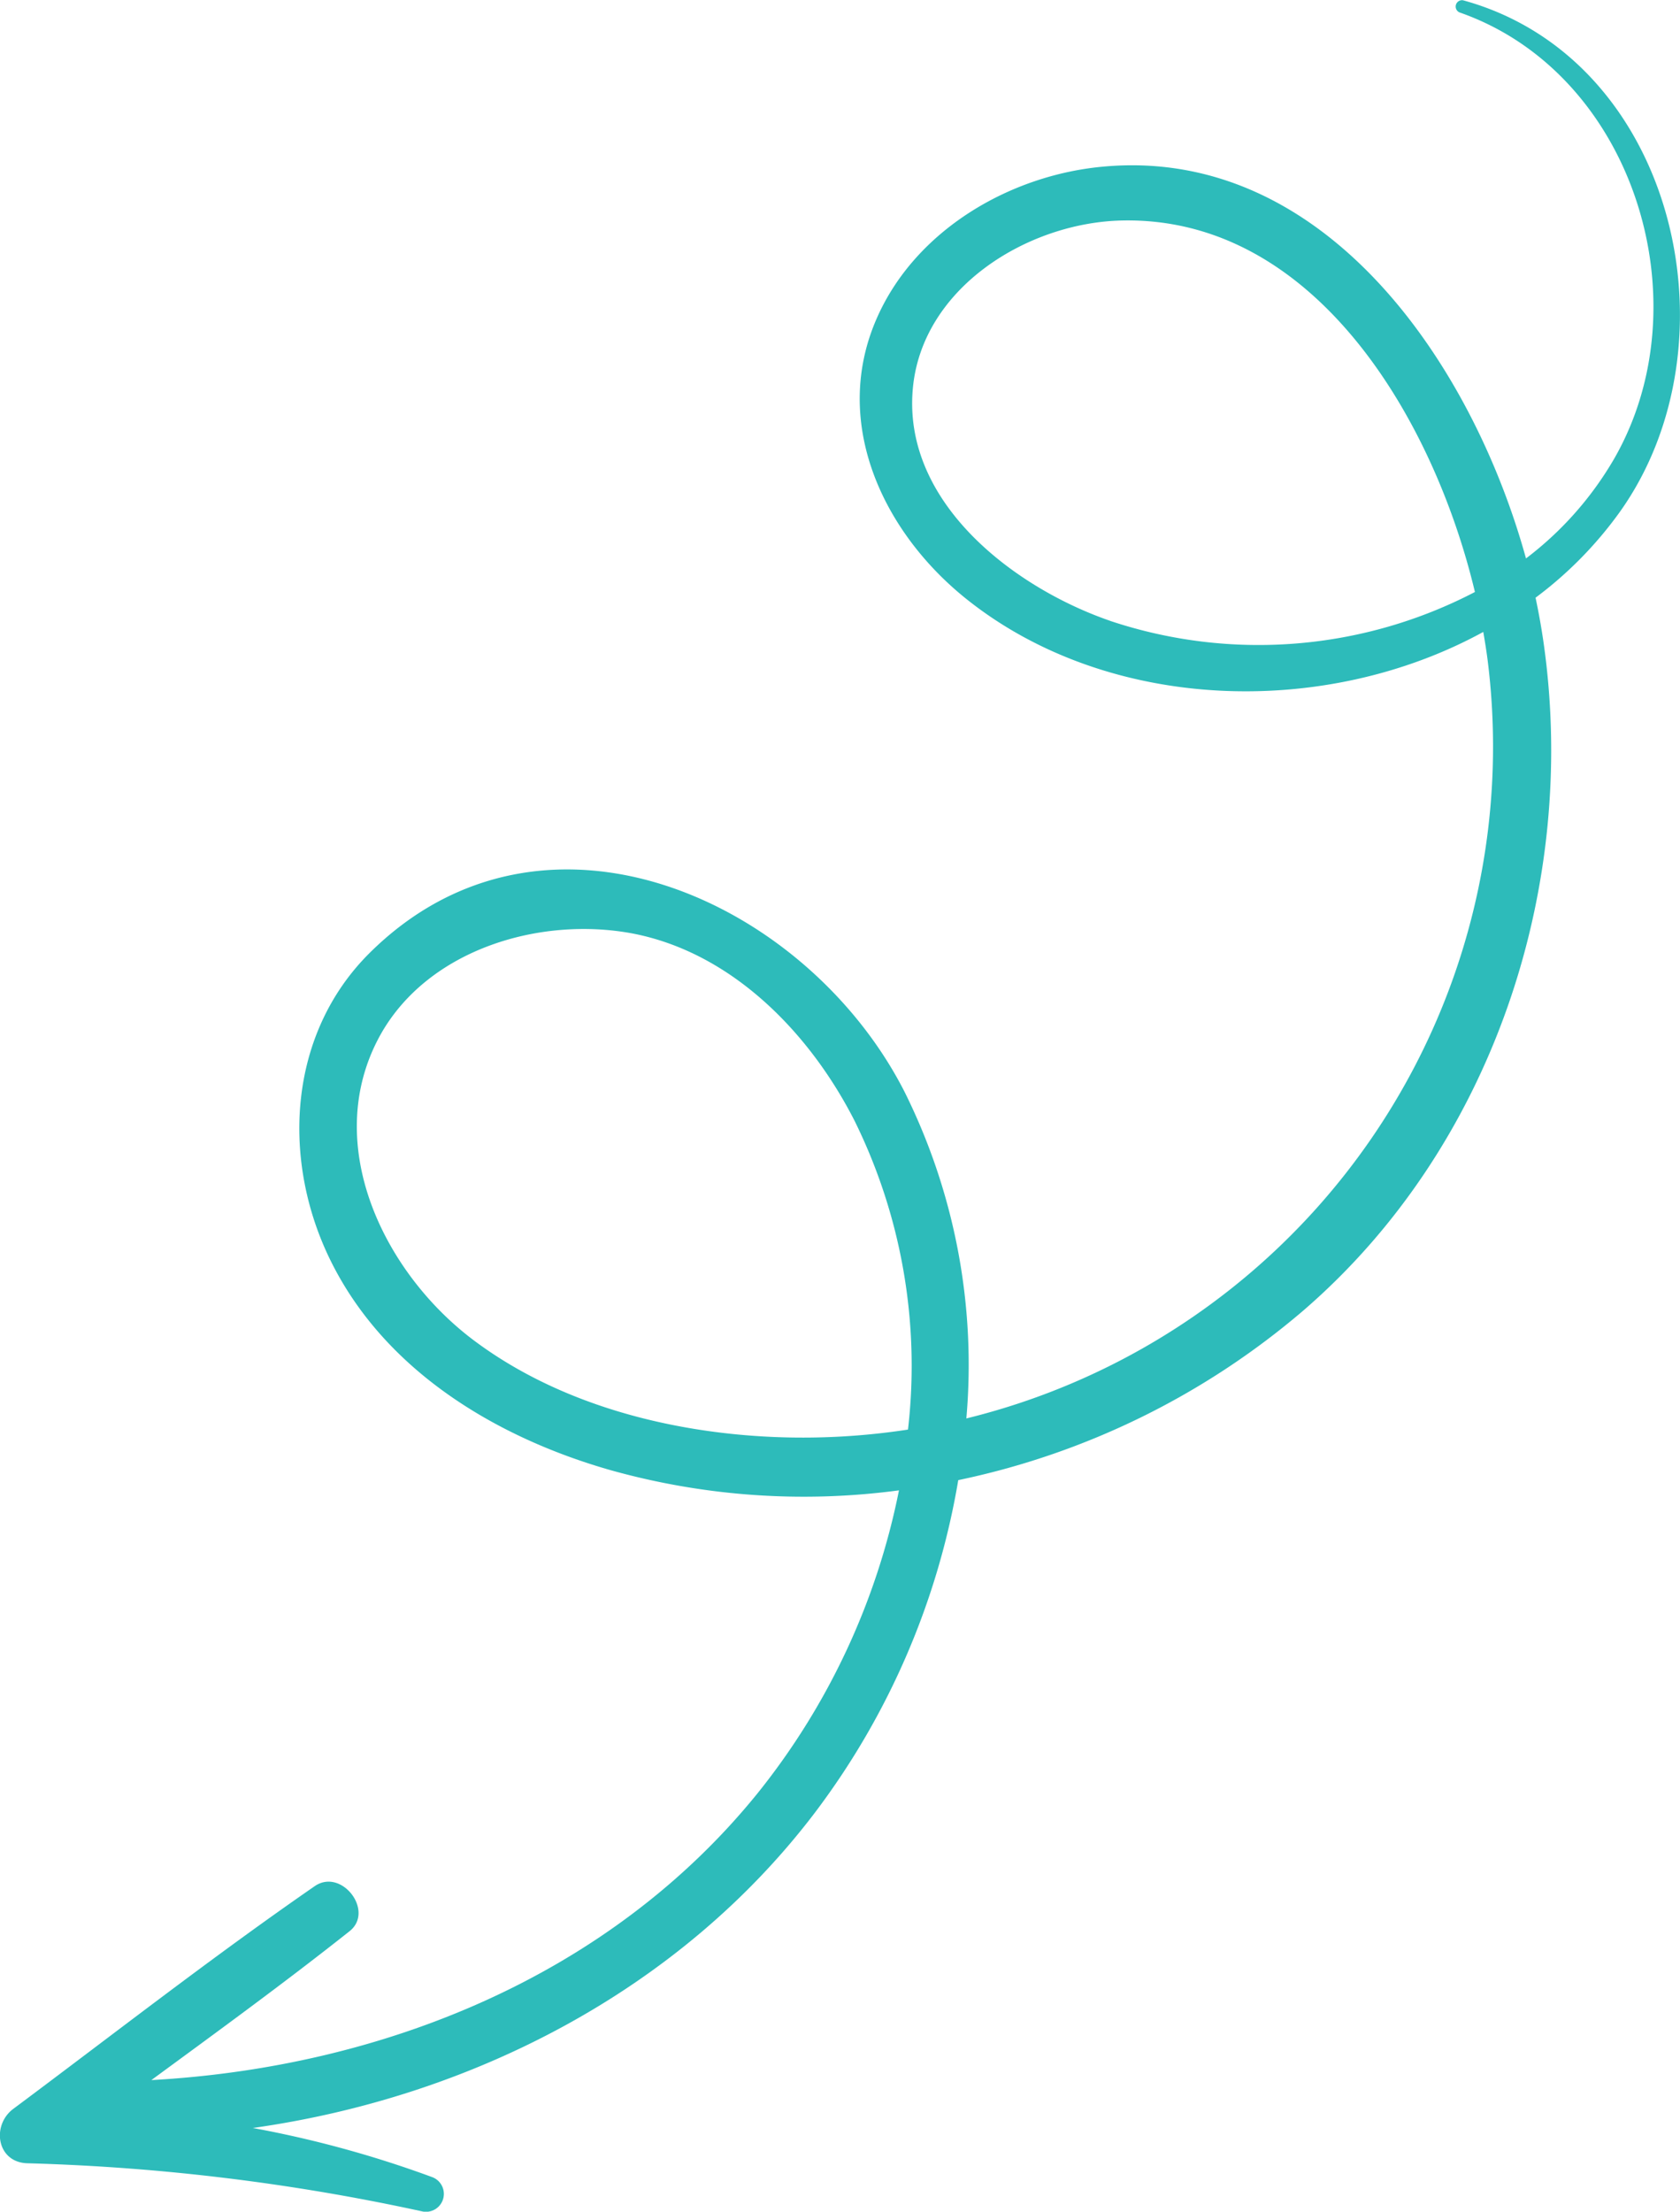 <?xml version="1.0" encoding="UTF-8"?> <svg xmlns="http://www.w3.org/2000/svg" id="OBJECTS" viewBox="0 0 126.65 166.7"><defs><style>.cls-1{fill:#2dbbba;}</style></defs><title>стрелка1</title><path class="cls-1" d="M139,284.87a0.48,0.48,0,0,0-.25.92c13.12,4.59,18.44,21.81,11.65,33.63a25.45,25.45,0,0,1-6.65,7.52c-4.08-14.77-15.18-31-31.77-29.54-7.1.61-14.28,4.79-17.19,11.48-3.41,7.82.47,16.06,6.74,21.09,10.67,8.56,27,9.08,39,2.51,0.13,0.76.25,1.5,0.34,2.23a52.14,52.14,0,0,1-39.31,57.05,46.19,46.19,0,0,0-4.65-24.6c-7.33-14.42-27.2-23.58-40.38-10.44-6,6-6.6,15.19-3.13,22.66,4,8.59,12.55,13.78,21.38,16.29a54,54,0,0,0,21.7,1.51A53,53,0,0,1,85.83,420c-11.17,13.81-28.32,20.67-45.71,21.63,5-3.67,10.07-7.36,14.94-11.22,1.91-1.51-.6-4.79-2.62-3.4-7.74,5.35-15.19,11.17-22.73,16.79-1.67,1.25-1.24,4.07,1.11,4.1a160.2,160.2,0,0,1,29.78,3.64,1.35,1.35,0,0,0,.71-2.59,81.74,81.74,0,0,0-13.54-3.71c16.5-2.33,32.25-10.4,42.42-23.83a57.3,57.3,0,0,0,10.76-25,58.37,58.37,0,0,0,26-12.77c14.31-12.34,20.82-32.06,18.09-50.59-0.15-1-.34-2.08-0.57-3.15a29.5,29.5,0,0,0,6.35-6.46C159.92,310.68,155,289.25,139,284.87Zm-26.58,46.78c-7.24-2.49-15.64-8.88-14.9-17.45,0.65-7.63,8.63-12.57,15.75-12.73,14.5-.33,23.5,14.88,26.63,28A35.31,35.31,0,0,1,112.41,331.65ZM97.16,392.6a52.34,52.34,0,0,1-10.07.56c-7.94-.33-16.3-2.49-22.72-7.33-6.77-5.11-11.48-14.83-7-22.95,3.61-6.5,12.1-9,19.09-7.66,7.49,1.47,13.33,7.53,16.68,14.12A41.74,41.74,0,0,1,97.16,392.6Z" transform="translate(-28.71 -284.85)"></path></svg> 